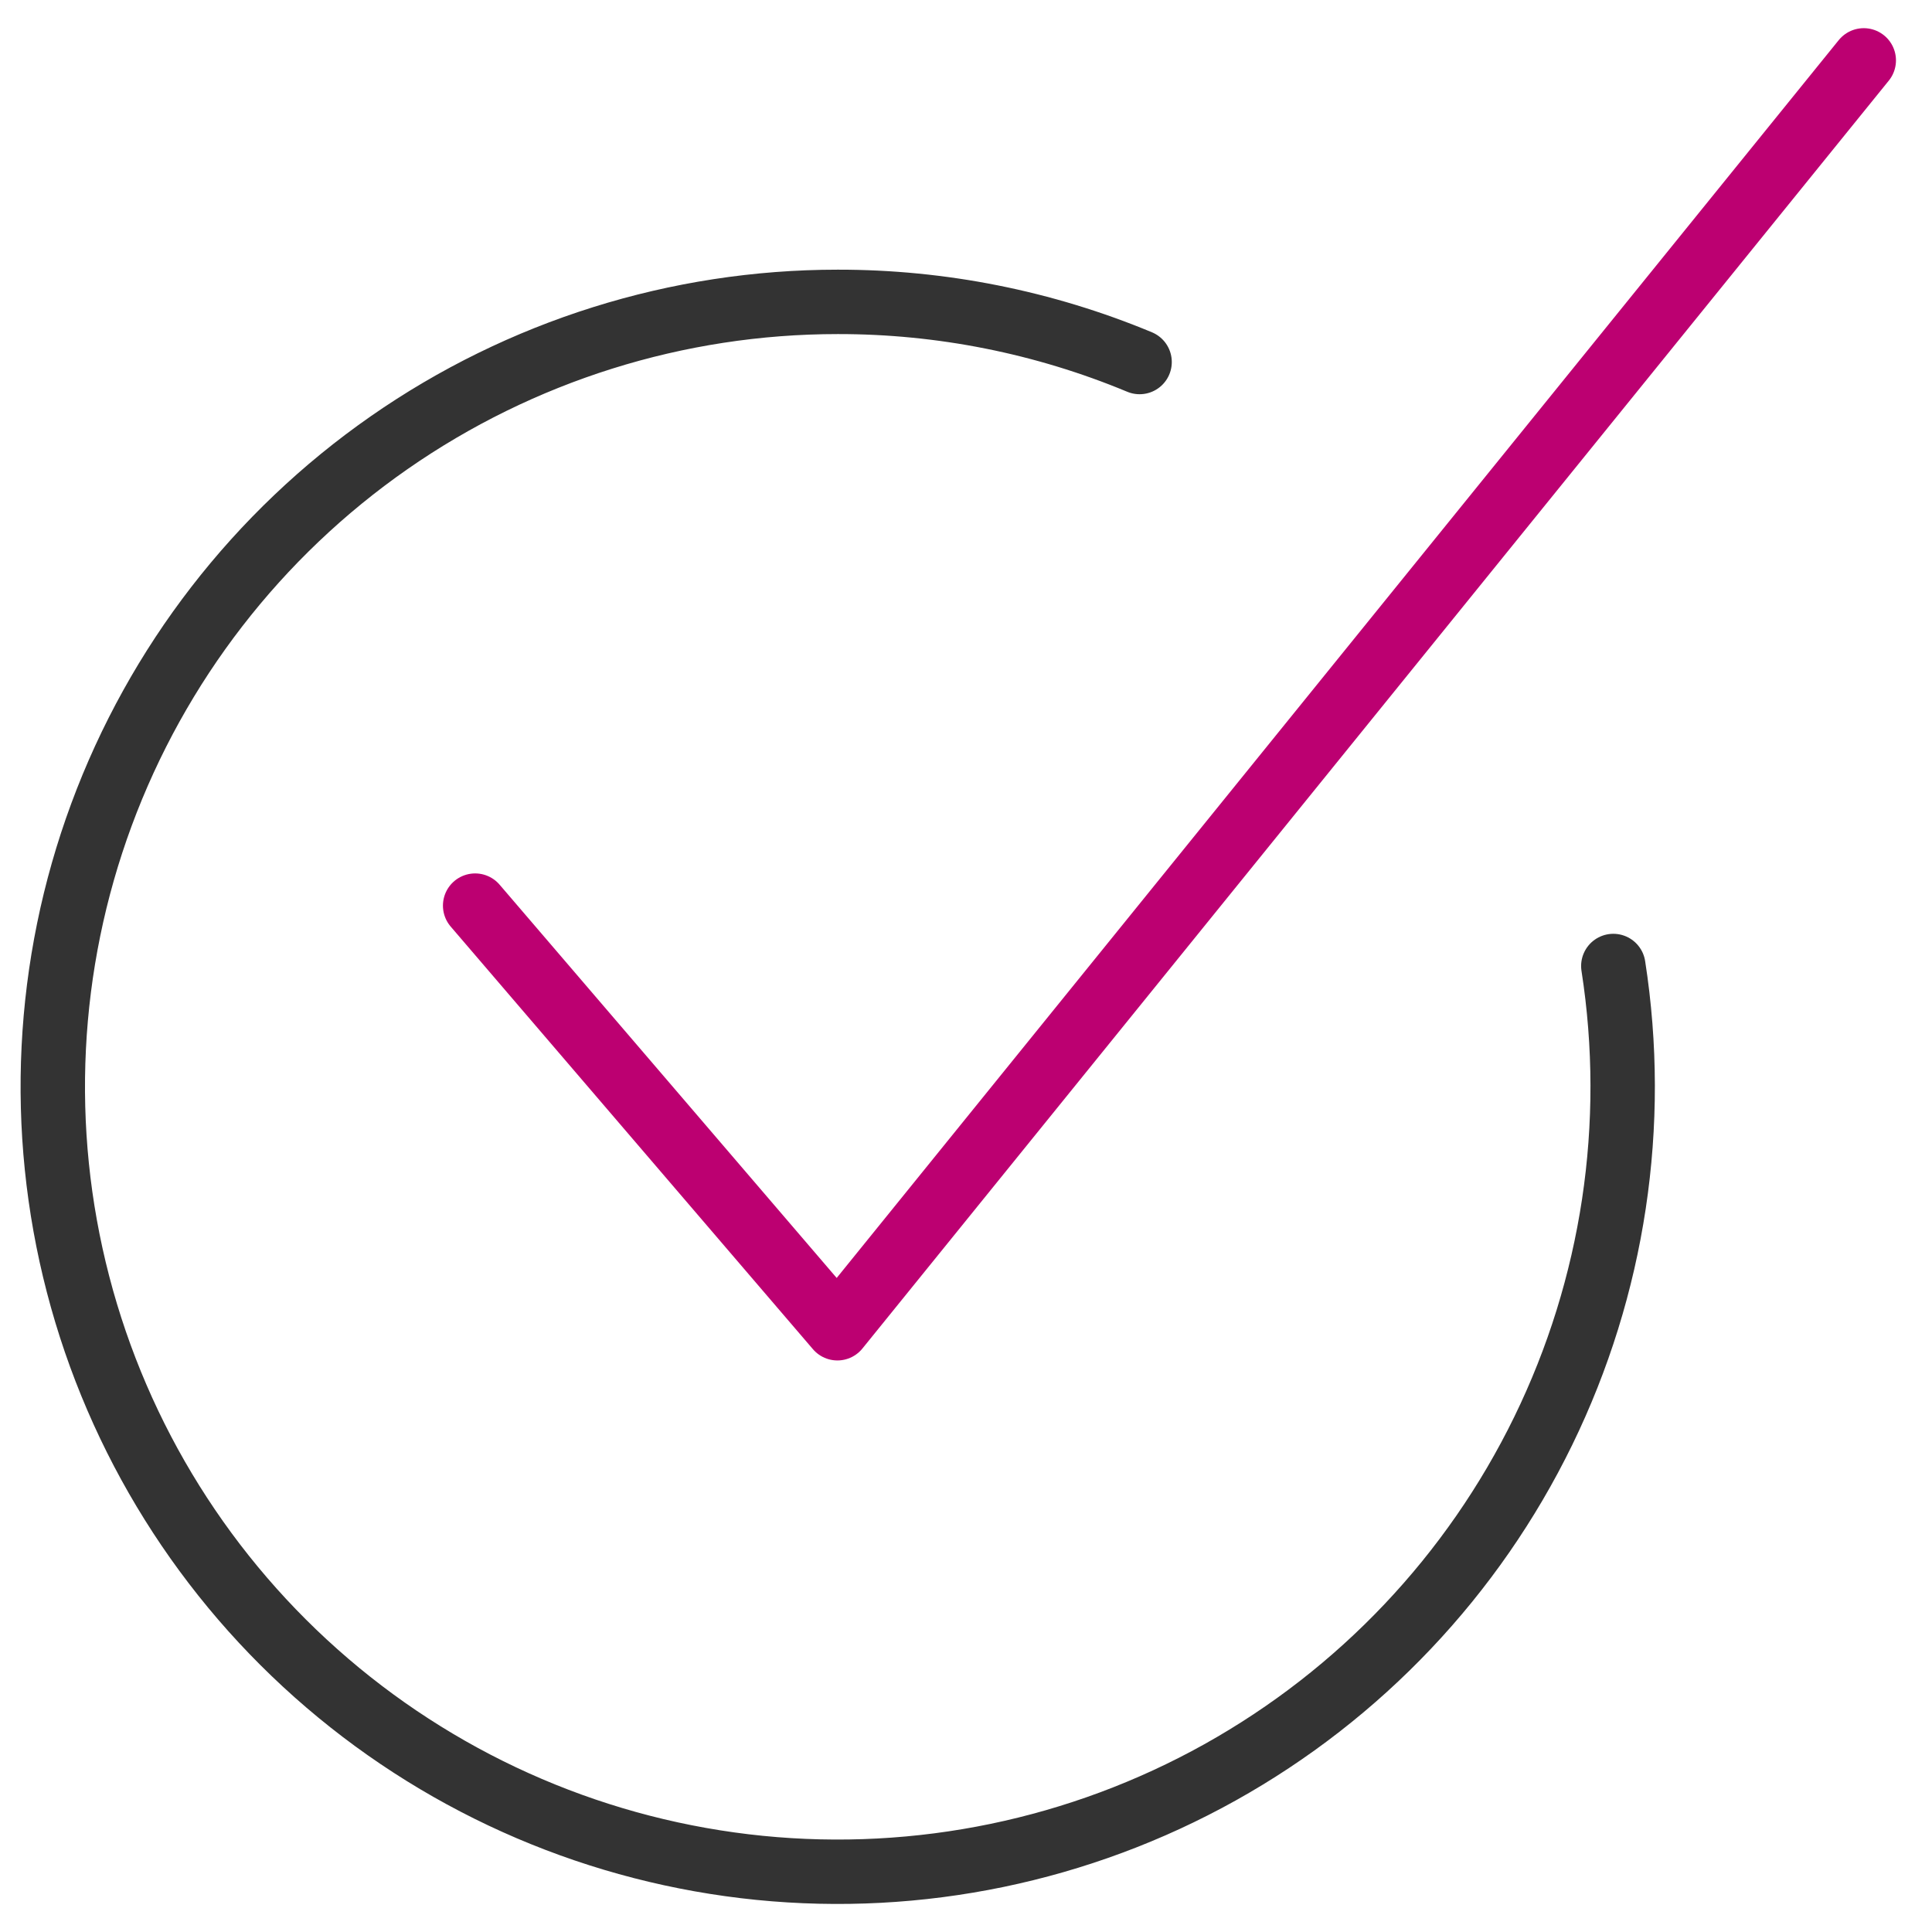 <svg width="60" height="60" viewBox="0 0 60 60" fill="none" xmlns="http://www.w3.org/2000/svg">
<path d="M14.756 28.125L26.006 41.25L57.881 1.875" stroke="#BC0071" stroke-width="2" stroke-miterlimit="10" stroke-linecap="round" stroke-linejoin="round"/>
<path d="M50.103 30C50.87 34.922 50.11 39.962 47.926 44.439C45.742 48.917 42.238 52.617 37.887 55.043C33.536 57.469 28.546 58.504 23.589 58.008C18.632 57.511 13.946 55.508 10.162 52.268C6.377 49.028 3.677 44.706 2.424 39.885C1.17 35.063 1.424 29.973 3.151 25.301C4.879 20.628 7.996 16.596 12.084 13.749C16.172 10.902 21.034 9.375 26.016 9.375C29.233 9.371 32.42 10.006 35.391 11.243" stroke="#333333" stroke-width="2" stroke-miterlimit="10" stroke-linecap="round" stroke-linejoin="round"/>
</svg>
